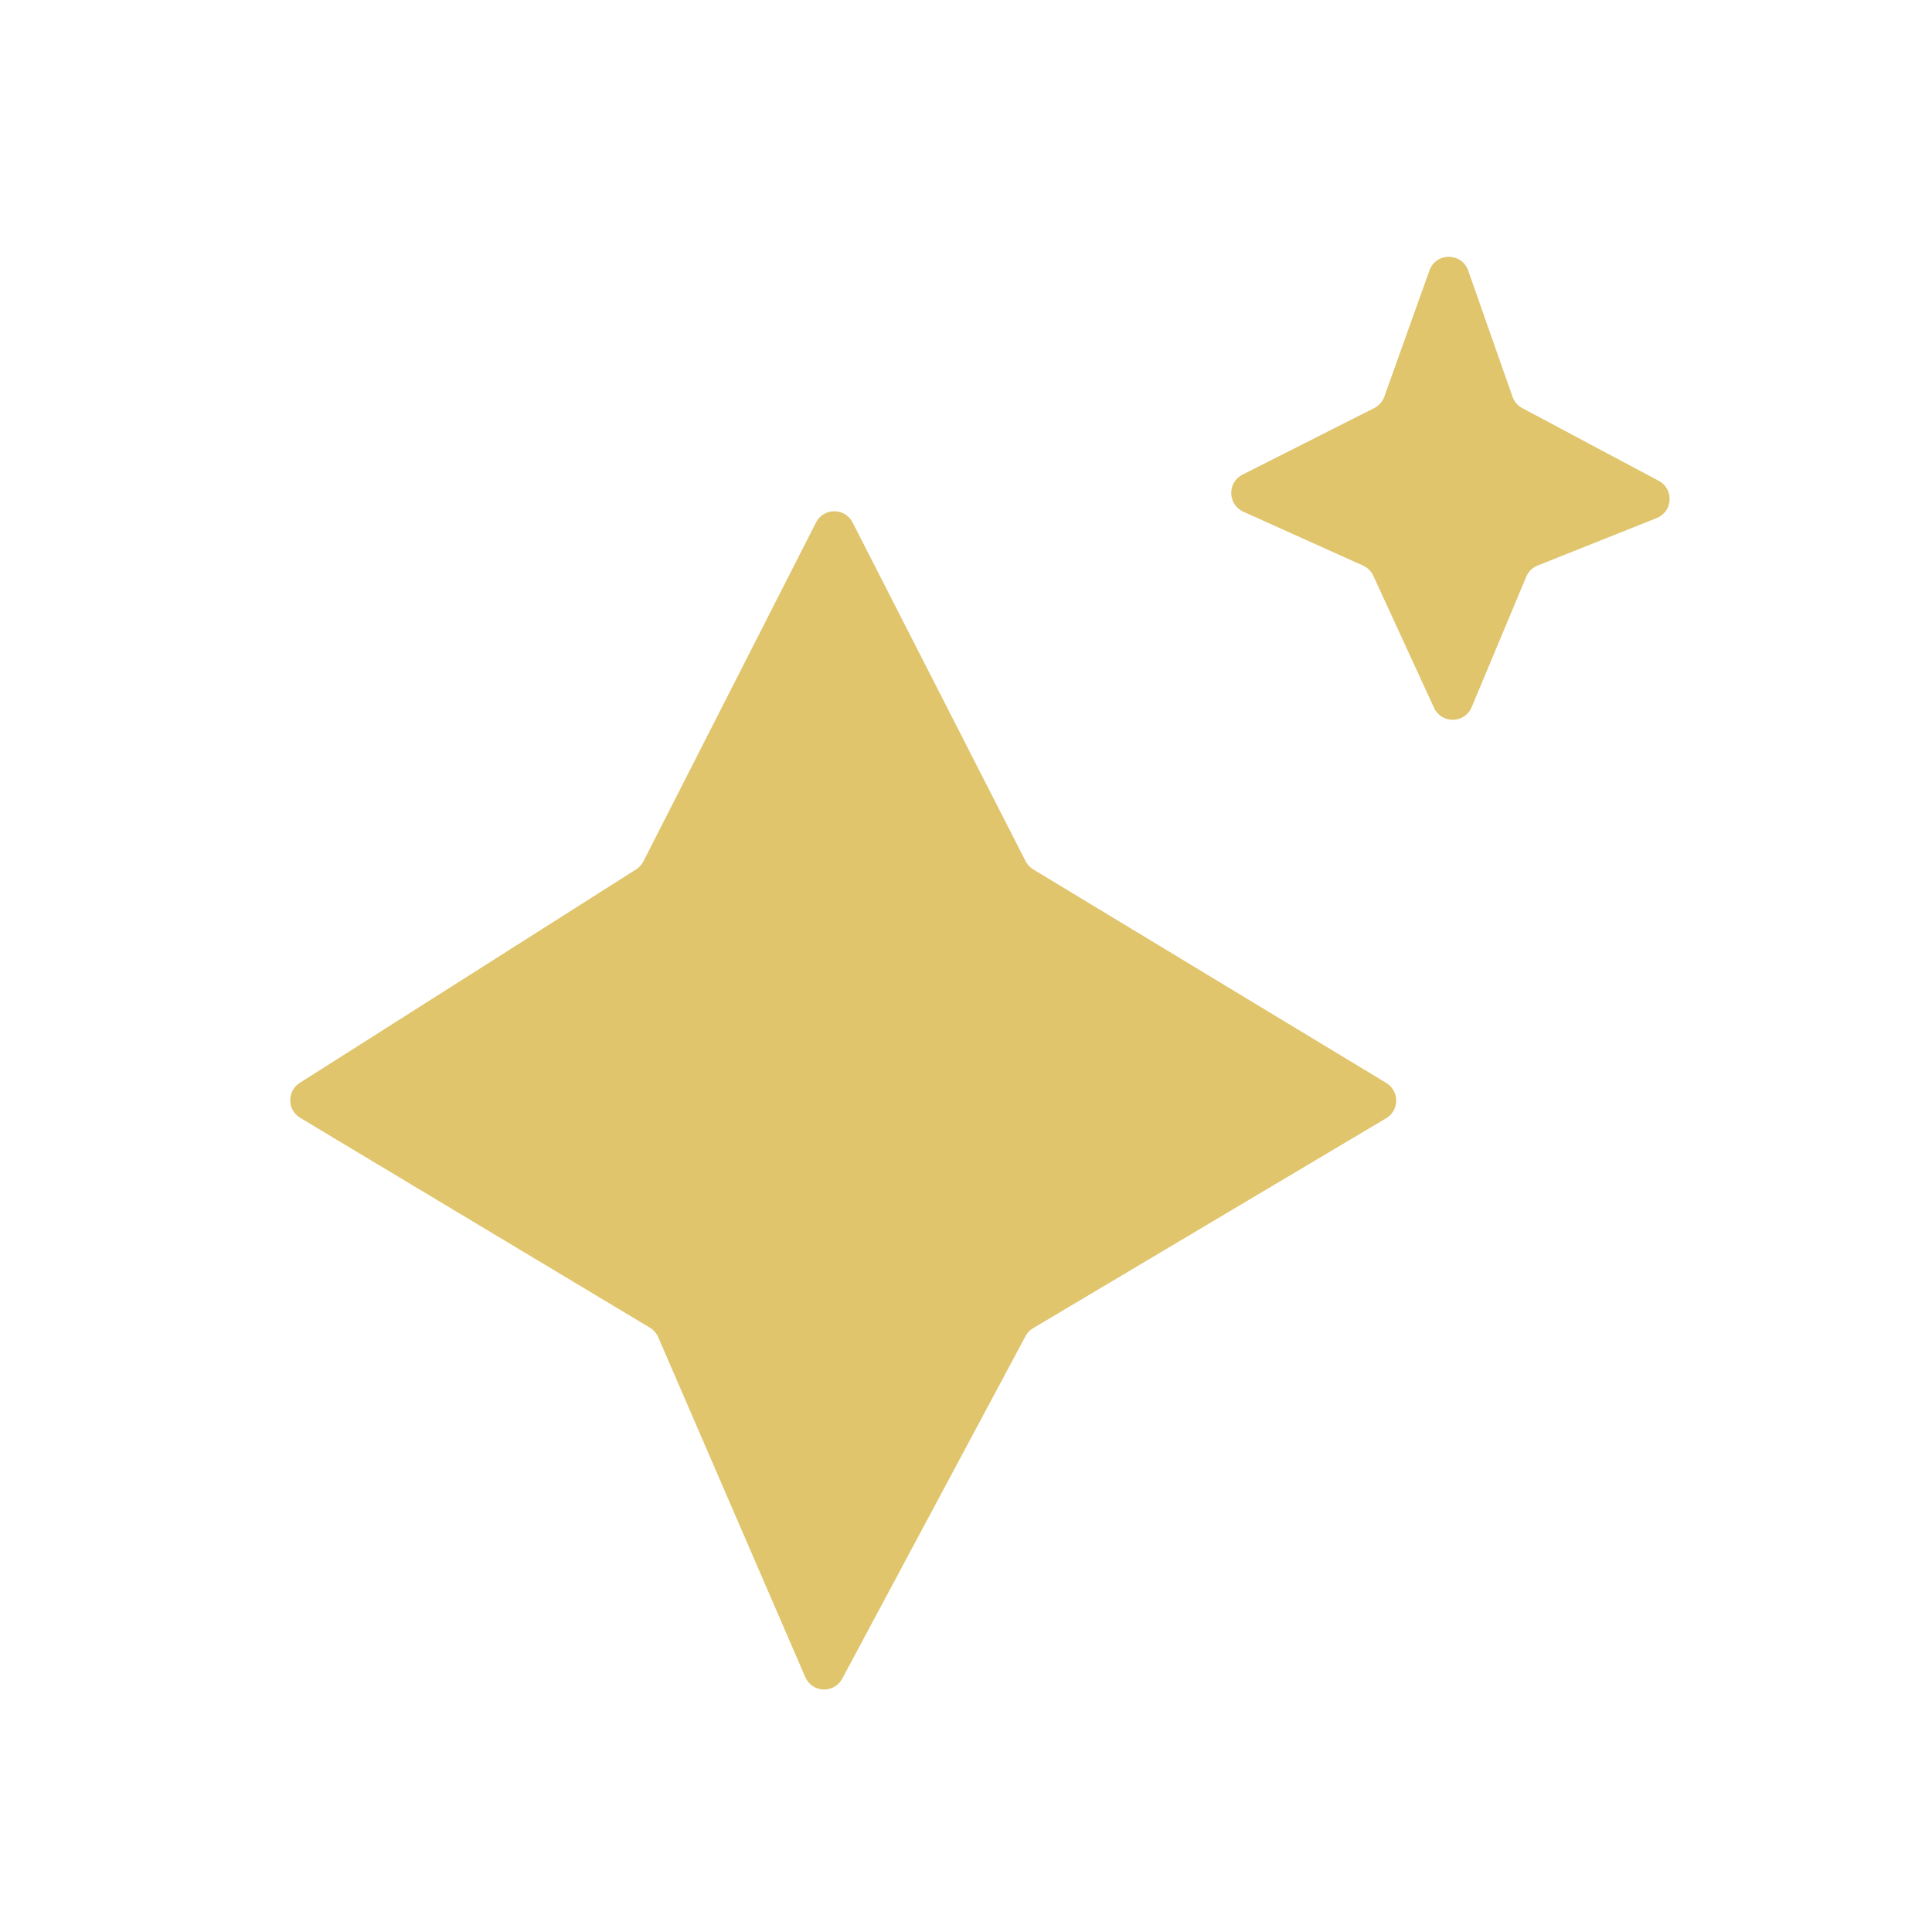 <svg width="94" height="94" viewBox="0 0 94 94" fill="none" xmlns="http://www.w3.org/2000/svg">
<path d="M41.483 25.421C41.112 24.693 40.072 24.694 39.702 25.422L31.305 41.909C31.224 42.068 31.101 42.203 30.95 42.299L14.586 52.686C13.958 53.085 13.969 54.005 14.607 54.388L31.62 64.598C31.8 64.705 31.941 64.866 32.024 65.058L39.18 81.599C39.512 82.367 40.584 82.411 40.979 81.674L49.897 65.008C49.983 64.848 50.111 64.714 50.267 64.621L67.443 54.407C68.091 54.021 68.095 53.082 67.449 52.691L50.272 42.3C50.112 42.203 49.983 42.065 49.899 41.899L41.483 25.421Z" fill="#E0C56D"/>
<path d="M71.434 13.164C71.122 12.275 69.866 12.271 69.549 13.158L67.354 19.297C67.268 19.538 67.092 19.737 66.864 19.853L60.454 23.093C59.703 23.472 59.728 24.552 60.494 24.897L66.317 27.519C66.538 27.618 66.715 27.793 66.816 28.013L69.772 34.438C70.136 35.23 71.267 35.21 71.603 34.406L74.258 28.06C74.361 27.812 74.56 27.616 74.81 27.517L80.605 25.206C81.395 24.89 81.456 23.794 80.705 23.394L74.064 19.856C73.843 19.738 73.674 19.541 73.591 19.305L71.434 13.164Z" fill="#E0C56D"/>
</svg>
